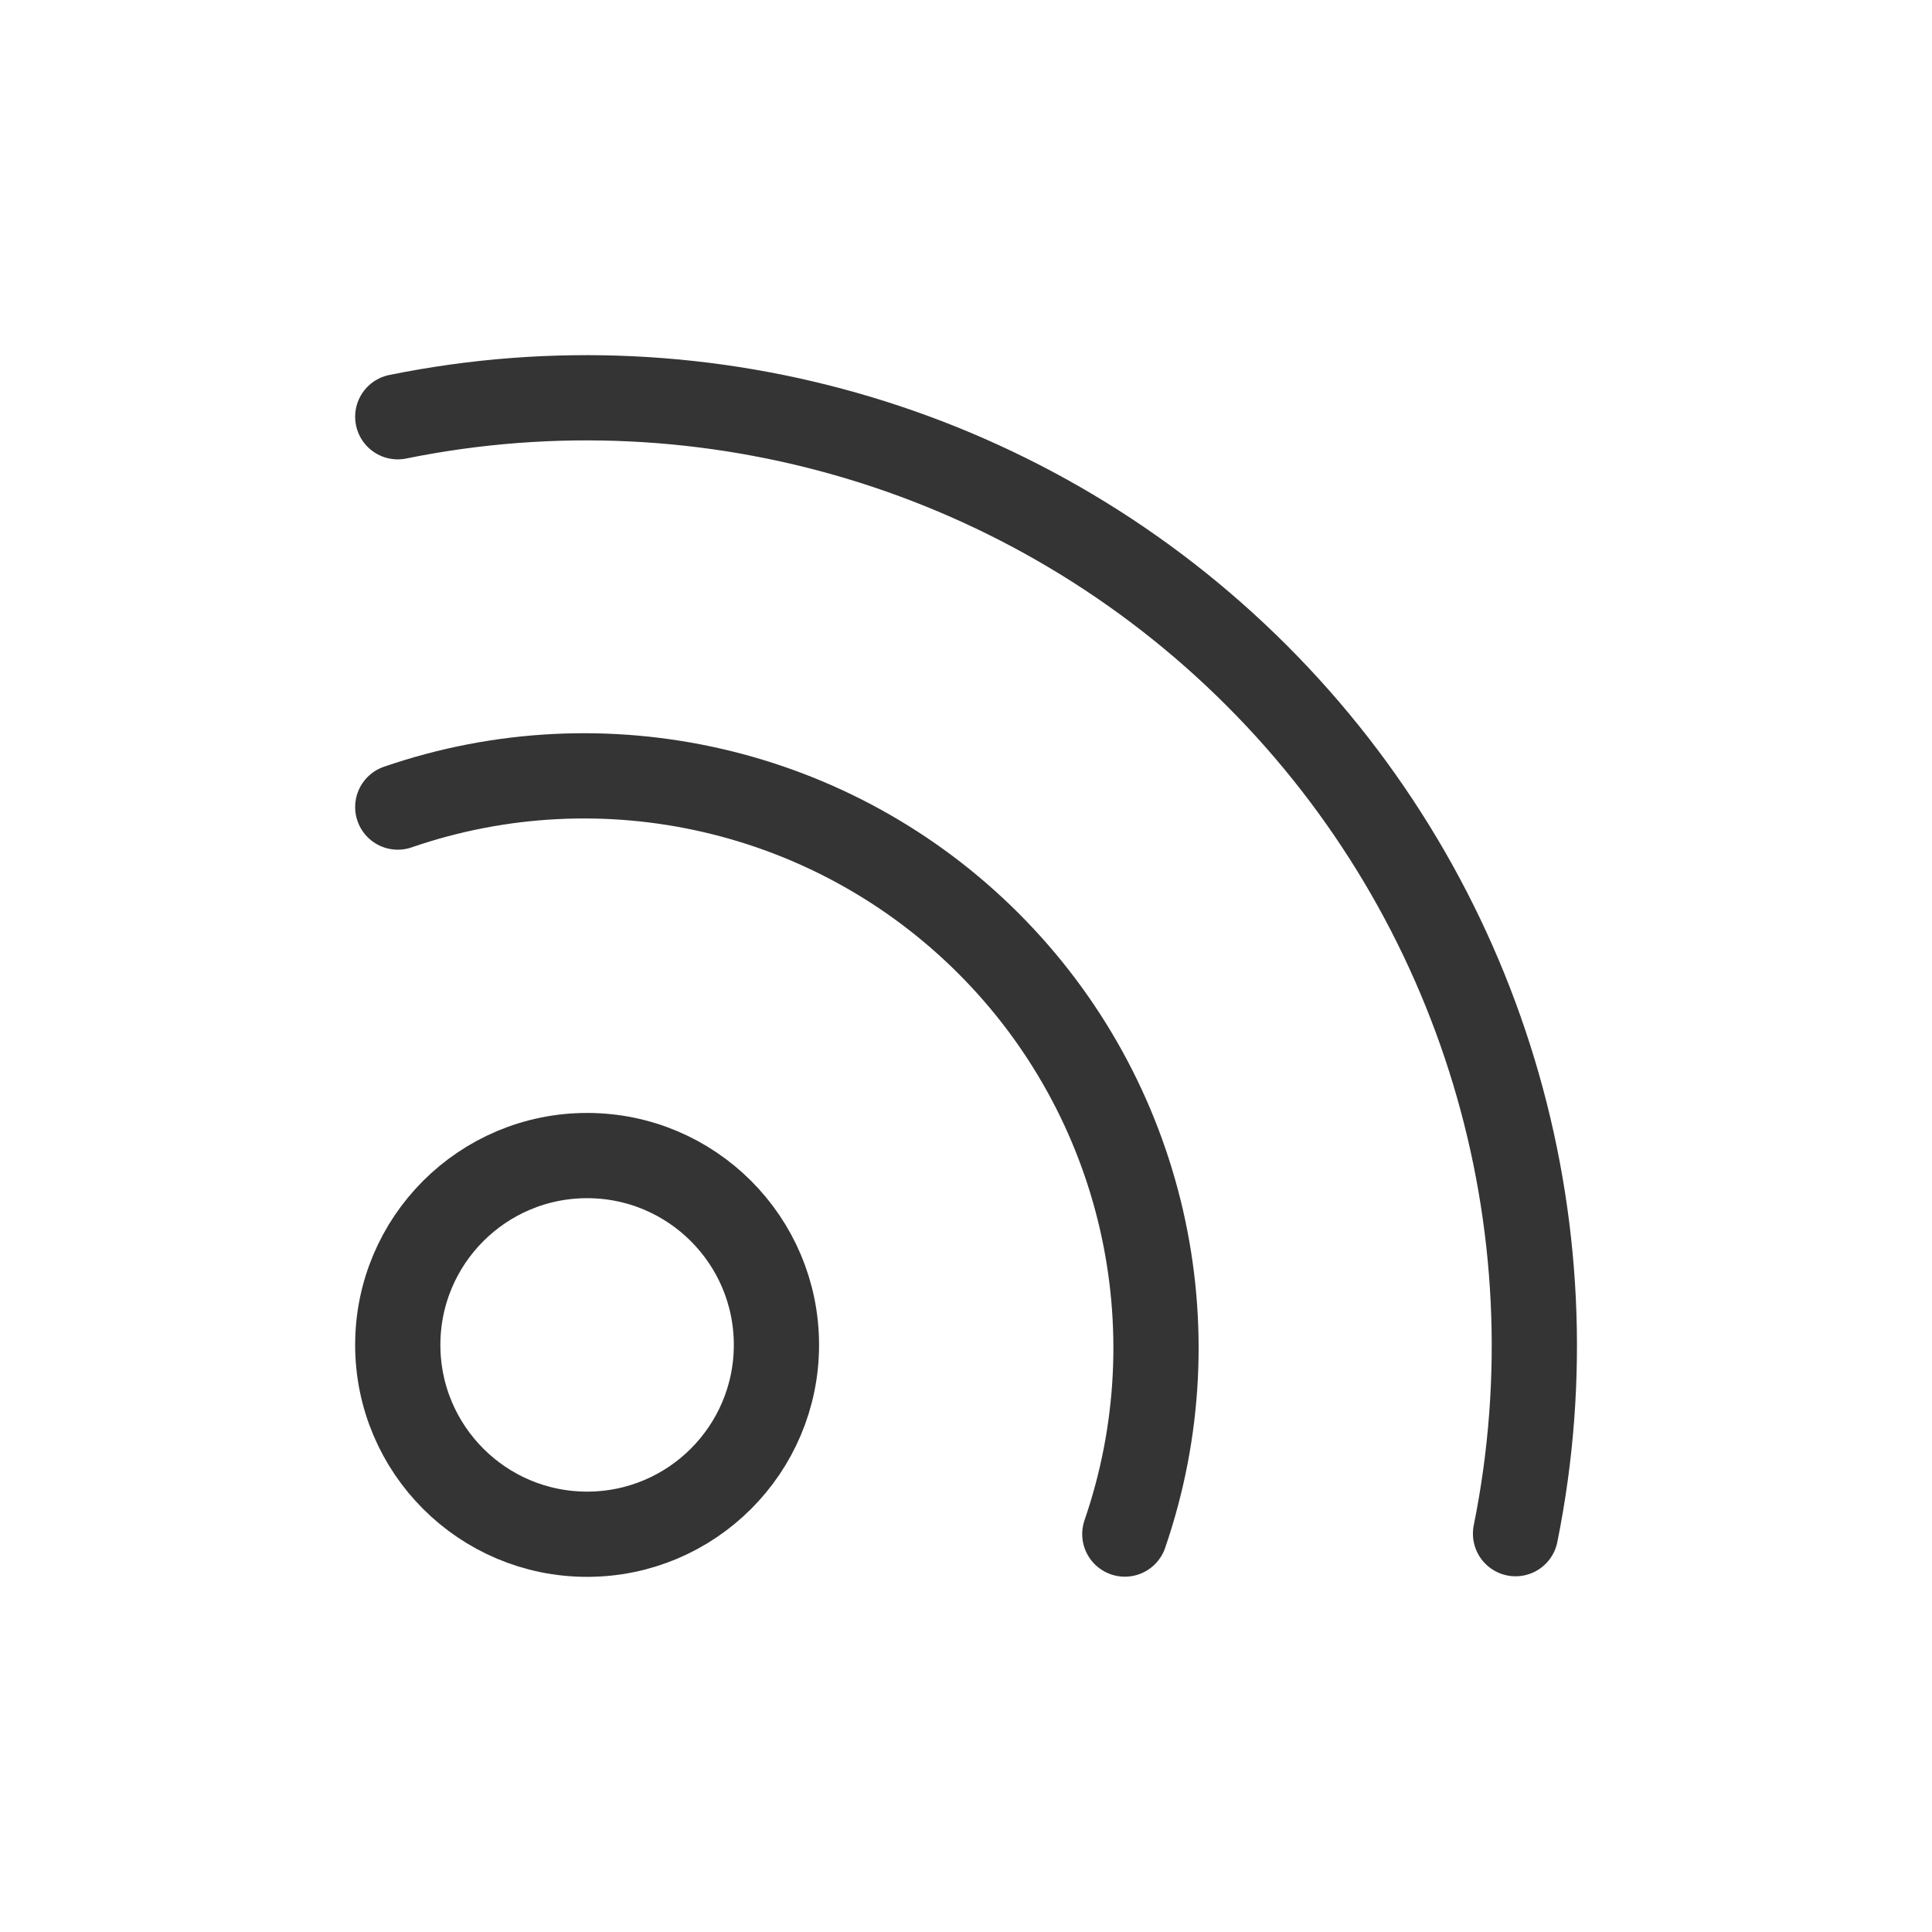 <svg width="34" height="34" viewBox="0 0 34 34" fill="none" xmlns="http://www.w3.org/2000/svg">
<path fill-rule="evenodd" clip-rule="evenodd" d="M10.332 27C12.172 27 13.664 25.508 13.664 23.668C13.664 21.828 12.172 20.336 10.332 20.336C8.492 20.336 7 21.828 7 23.668C7 25.508 8.492 27 10.332 27Z" stroke="#343434" stroke-width="1.5" stroke-linecap="round" stroke-linejoin="round"/>
<path d="M7 14.203C10.639 12.949 14.674 13.88 17.395 16.602C20.117 19.323 21.048 23.358 19.795 26.997" stroke="#343434" stroke-width="1.5" stroke-linecap="round" stroke-linejoin="round"/>
<path d="M7 7.334C12.481 6.221 18.155 7.929 22.111 11.883C26.067 15.836 27.779 21.508 26.671 26.99" stroke="#343434" stroke-width="1.5" stroke-linecap="round" stroke-linejoin="round"/>
</svg>
